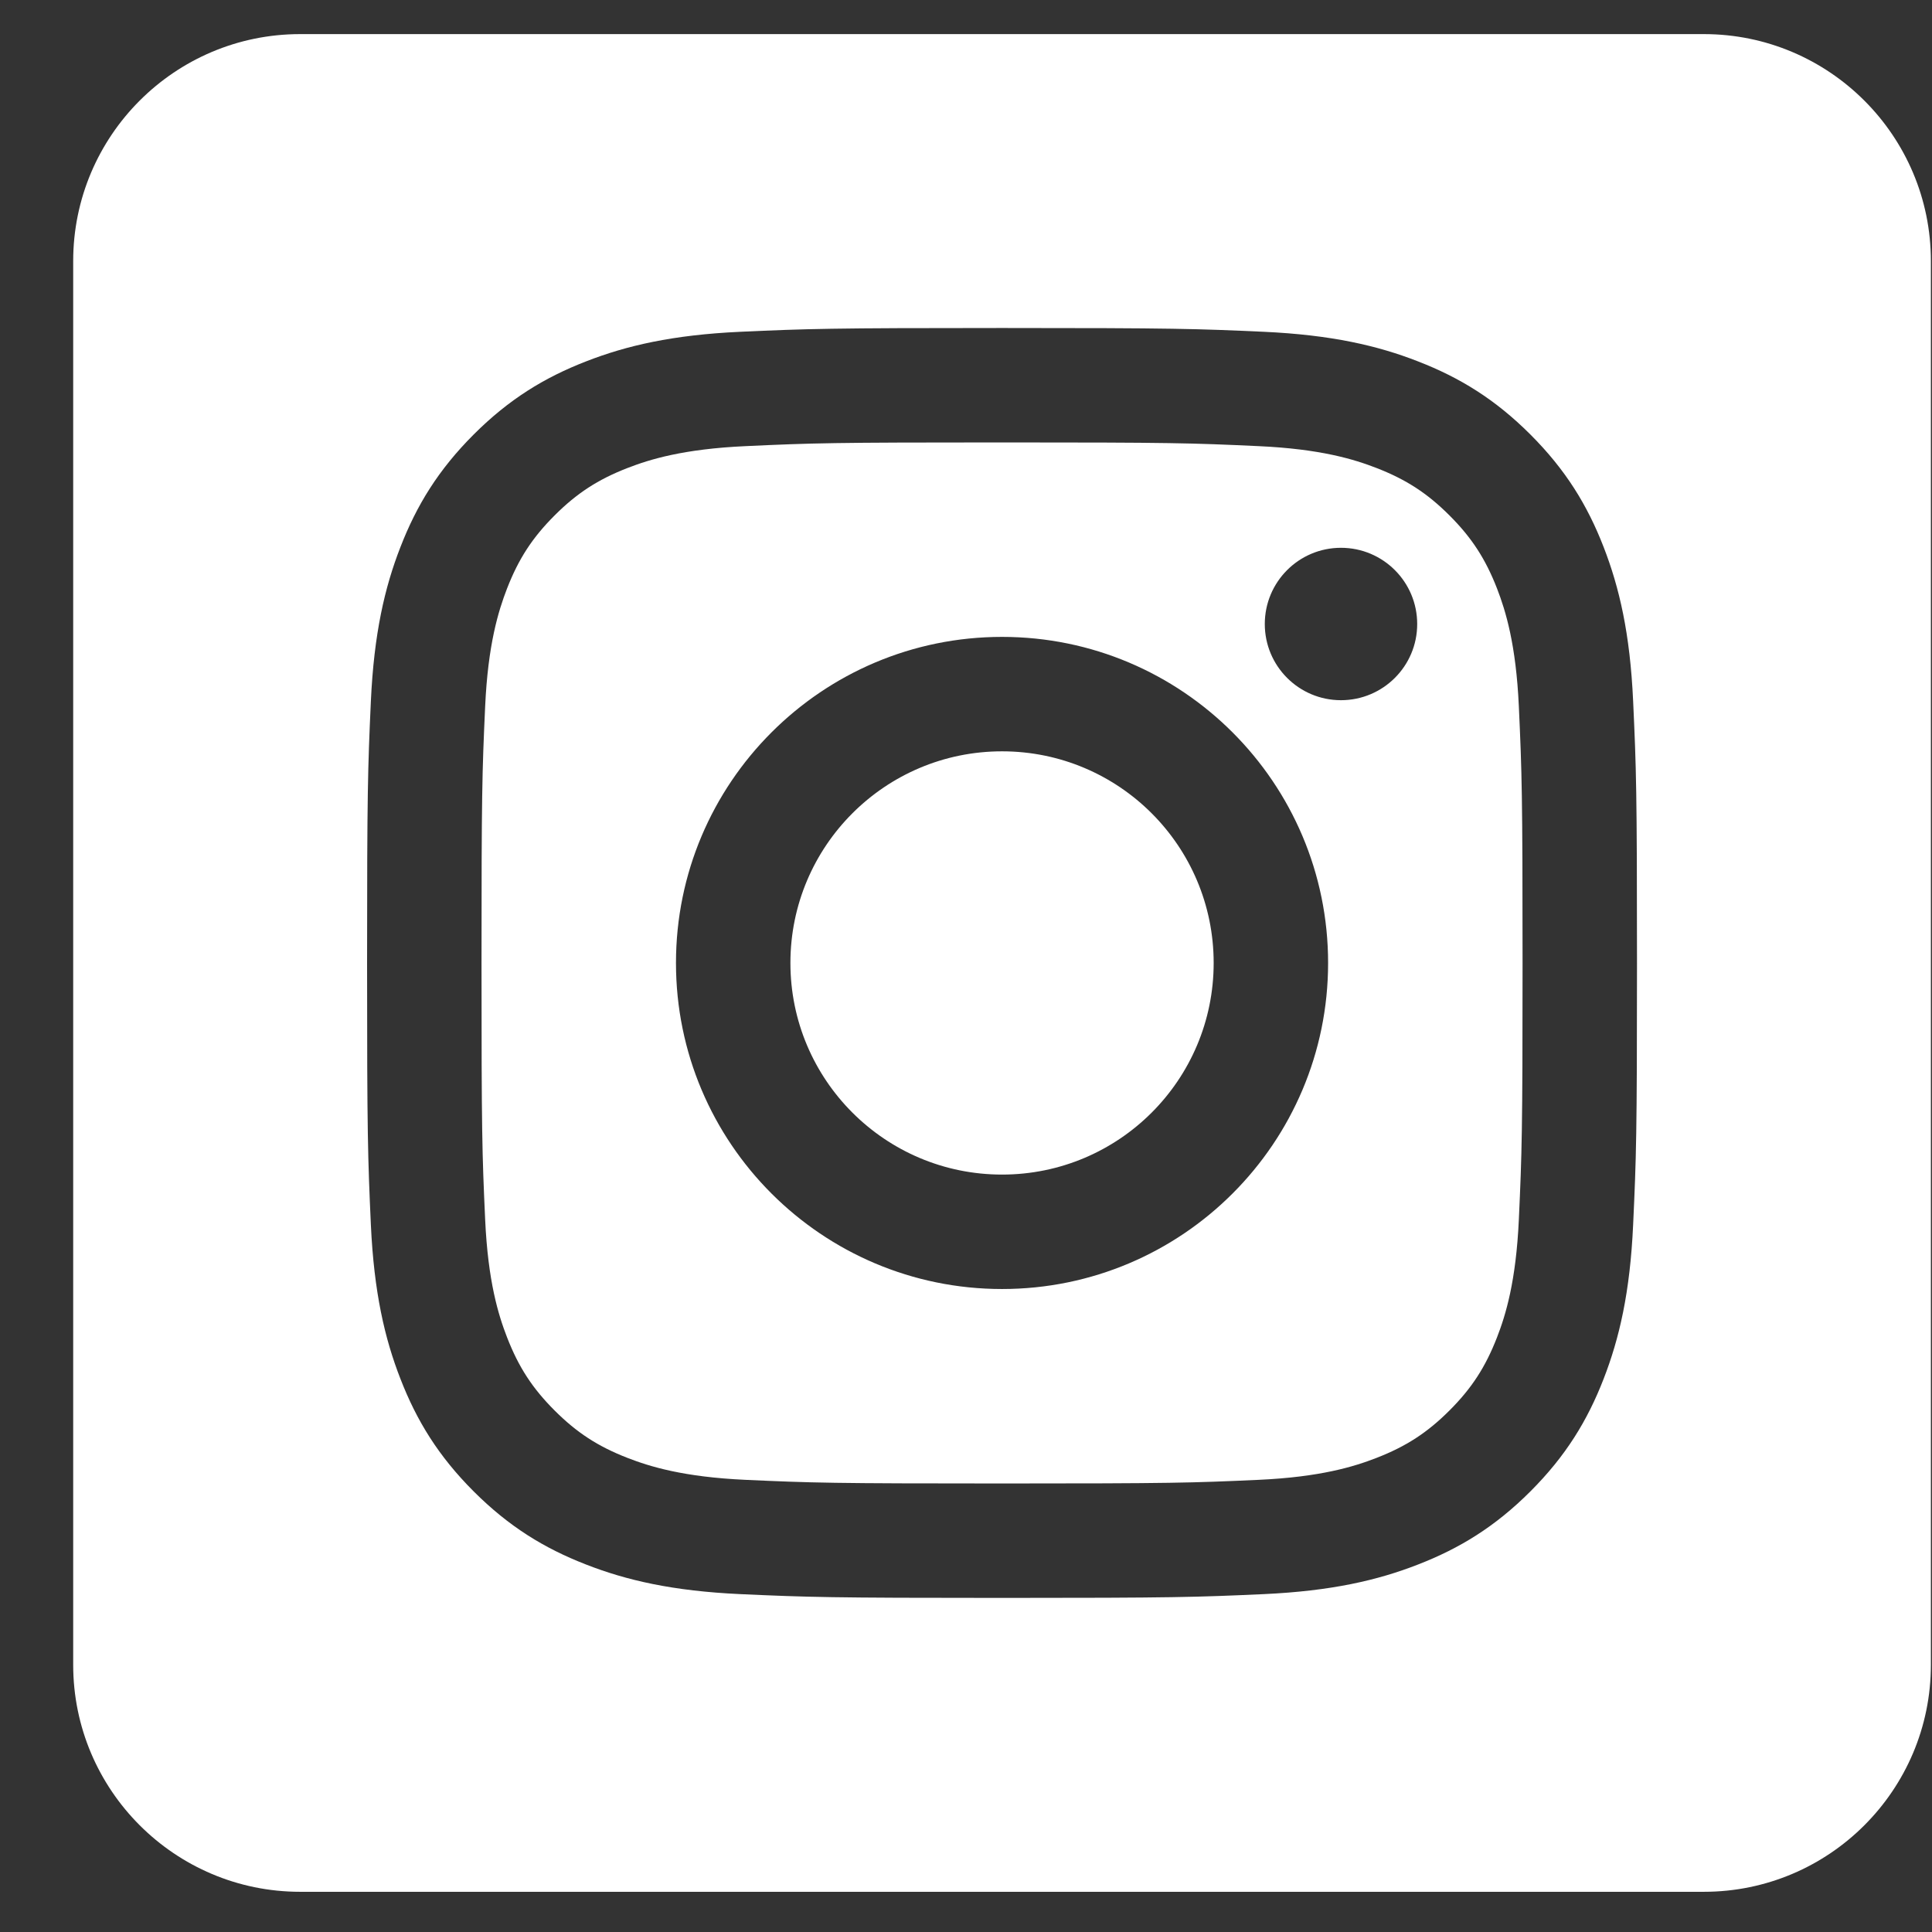 <svg width="26" height="26" viewBox="0 0 26 26" fill="none" xmlns="http://www.w3.org/2000/svg">
<rect x="0" y="0" width="26" height="26" fill="#333333" stroke="none"/>
<g clip-path="url(#clip0_1_1278)">
<g clip-path="url(#clip1_1_1278)">
<path fill-rule="evenodd" clip-rule="evenodd" d="M22.93 0.459C24.616 0.459 25.985 1.828 25.985 3.513V22.405C25.985 24.09 24.616 25.459 22.93 25.459H4.039C2.354 25.459 0.985 24.09 0.985 22.405V3.513C0.985 1.828 2.353 0.459 4.039 0.459L22.93 0.459ZM13.485 4.414C11.164 4.414 10.873 4.424 9.962 4.465C9.052 4.507 8.431 4.651 7.888 4.863C7.326 5.081 6.849 5.373 6.374 5.848C5.899 6.323 5.607 6.8 5.389 7.362C5.177 7.905 5.033 8.526 4.991 9.436C4.95 10.347 4.94 10.638 4.94 12.959C4.94 15.28 4.95 15.571 4.991 16.482C5.033 17.392 5.177 18.013 5.389 18.556C5.607 19.118 5.899 19.595 6.374 20.07C6.849 20.545 7.326 20.837 7.888 21.055C8.431 21.267 9.052 21.411 9.962 21.453C10.873 21.494 11.164 21.504 13.485 21.504C15.806 21.504 16.096 21.494 17.008 21.453C17.917 21.411 18.539 21.267 19.082 21.055C19.644 20.837 20.121 20.545 20.596 20.07C21.071 19.595 21.363 19.118 21.581 18.556C21.792 18.013 21.937 17.392 21.978 16.482C22.02 15.571 22.03 15.28 22.03 12.959C22.03 10.638 22.02 10.347 21.978 9.436C21.937 8.526 21.792 7.905 21.581 7.362C21.363 6.8 21.071 6.323 20.596 5.848C20.121 5.373 19.644 5.081 19.082 4.863C18.539 4.651 17.917 4.507 17.008 4.465C16.096 4.424 15.806 4.414 13.485 4.414ZM13.485 5.954C15.767 5.954 16.037 5.962 16.938 6.004C17.771 6.042 18.223 6.181 18.524 6.298C18.923 6.453 19.208 6.638 19.507 6.937C19.806 7.236 19.991 7.521 20.146 7.919C20.263 8.221 20.402 8.673 20.44 9.506C20.481 10.407 20.49 10.677 20.49 12.959C20.49 15.241 20.481 15.511 20.44 16.412C20.402 17.245 20.263 17.697 20.146 17.998C19.991 18.397 19.806 18.682 19.507 18.981C19.208 19.28 18.923 19.465 18.524 19.62C18.223 19.737 17.771 19.877 16.938 19.915C16.037 19.956 15.767 19.964 13.485 19.964C11.203 19.964 10.933 19.956 10.032 19.915C9.199 19.877 8.746 19.737 8.445 19.62C8.046 19.465 7.762 19.28 7.463 18.981C7.164 18.682 6.979 18.397 6.824 17.998C6.707 17.697 6.567 17.245 6.529 16.412C6.488 15.511 6.48 15.241 6.48 12.959C6.48 10.677 6.488 10.407 6.529 9.506C6.567 8.673 6.707 8.221 6.824 7.919C6.979 7.521 7.164 7.236 7.463 6.937C7.762 6.638 8.046 6.453 8.445 6.298C8.746 6.181 9.199 6.042 10.032 6.004C10.933 5.962 11.203 5.954 13.485 5.954ZM13.485 8.571C11.062 8.571 9.097 10.536 9.097 12.959C9.097 15.382 11.062 17.347 13.485 17.347C15.908 17.347 17.873 15.382 17.873 12.959C17.873 10.536 15.908 8.571 13.485 8.571ZM13.485 15.807C11.912 15.807 10.637 14.532 10.637 12.959C10.637 11.386 11.912 10.111 13.485 10.111C15.058 10.111 16.333 11.386 16.333 12.959C16.333 14.532 15.058 15.807 13.485 15.807ZM19.072 8.398C19.072 8.964 18.613 9.423 18.046 9.423C17.48 9.423 17.021 8.964 17.021 8.398C17.021 7.831 17.48 7.372 18.046 7.372C18.613 7.372 19.072 7.831 19.072 8.398Z" fill="white"/>
</g>
</g>
<defs>
<clipPath id="clip0_1_1278">
<rect width="25" height="25" fill="white" transform="translate(0.985 0.459)"/>
</clipPath>
<clipPath id="clip1_1_1278">
<rect width="25" height="25" fill="white" transform="translate(0.985 0.459)"/>
</clipPath>
</defs>
</svg>
